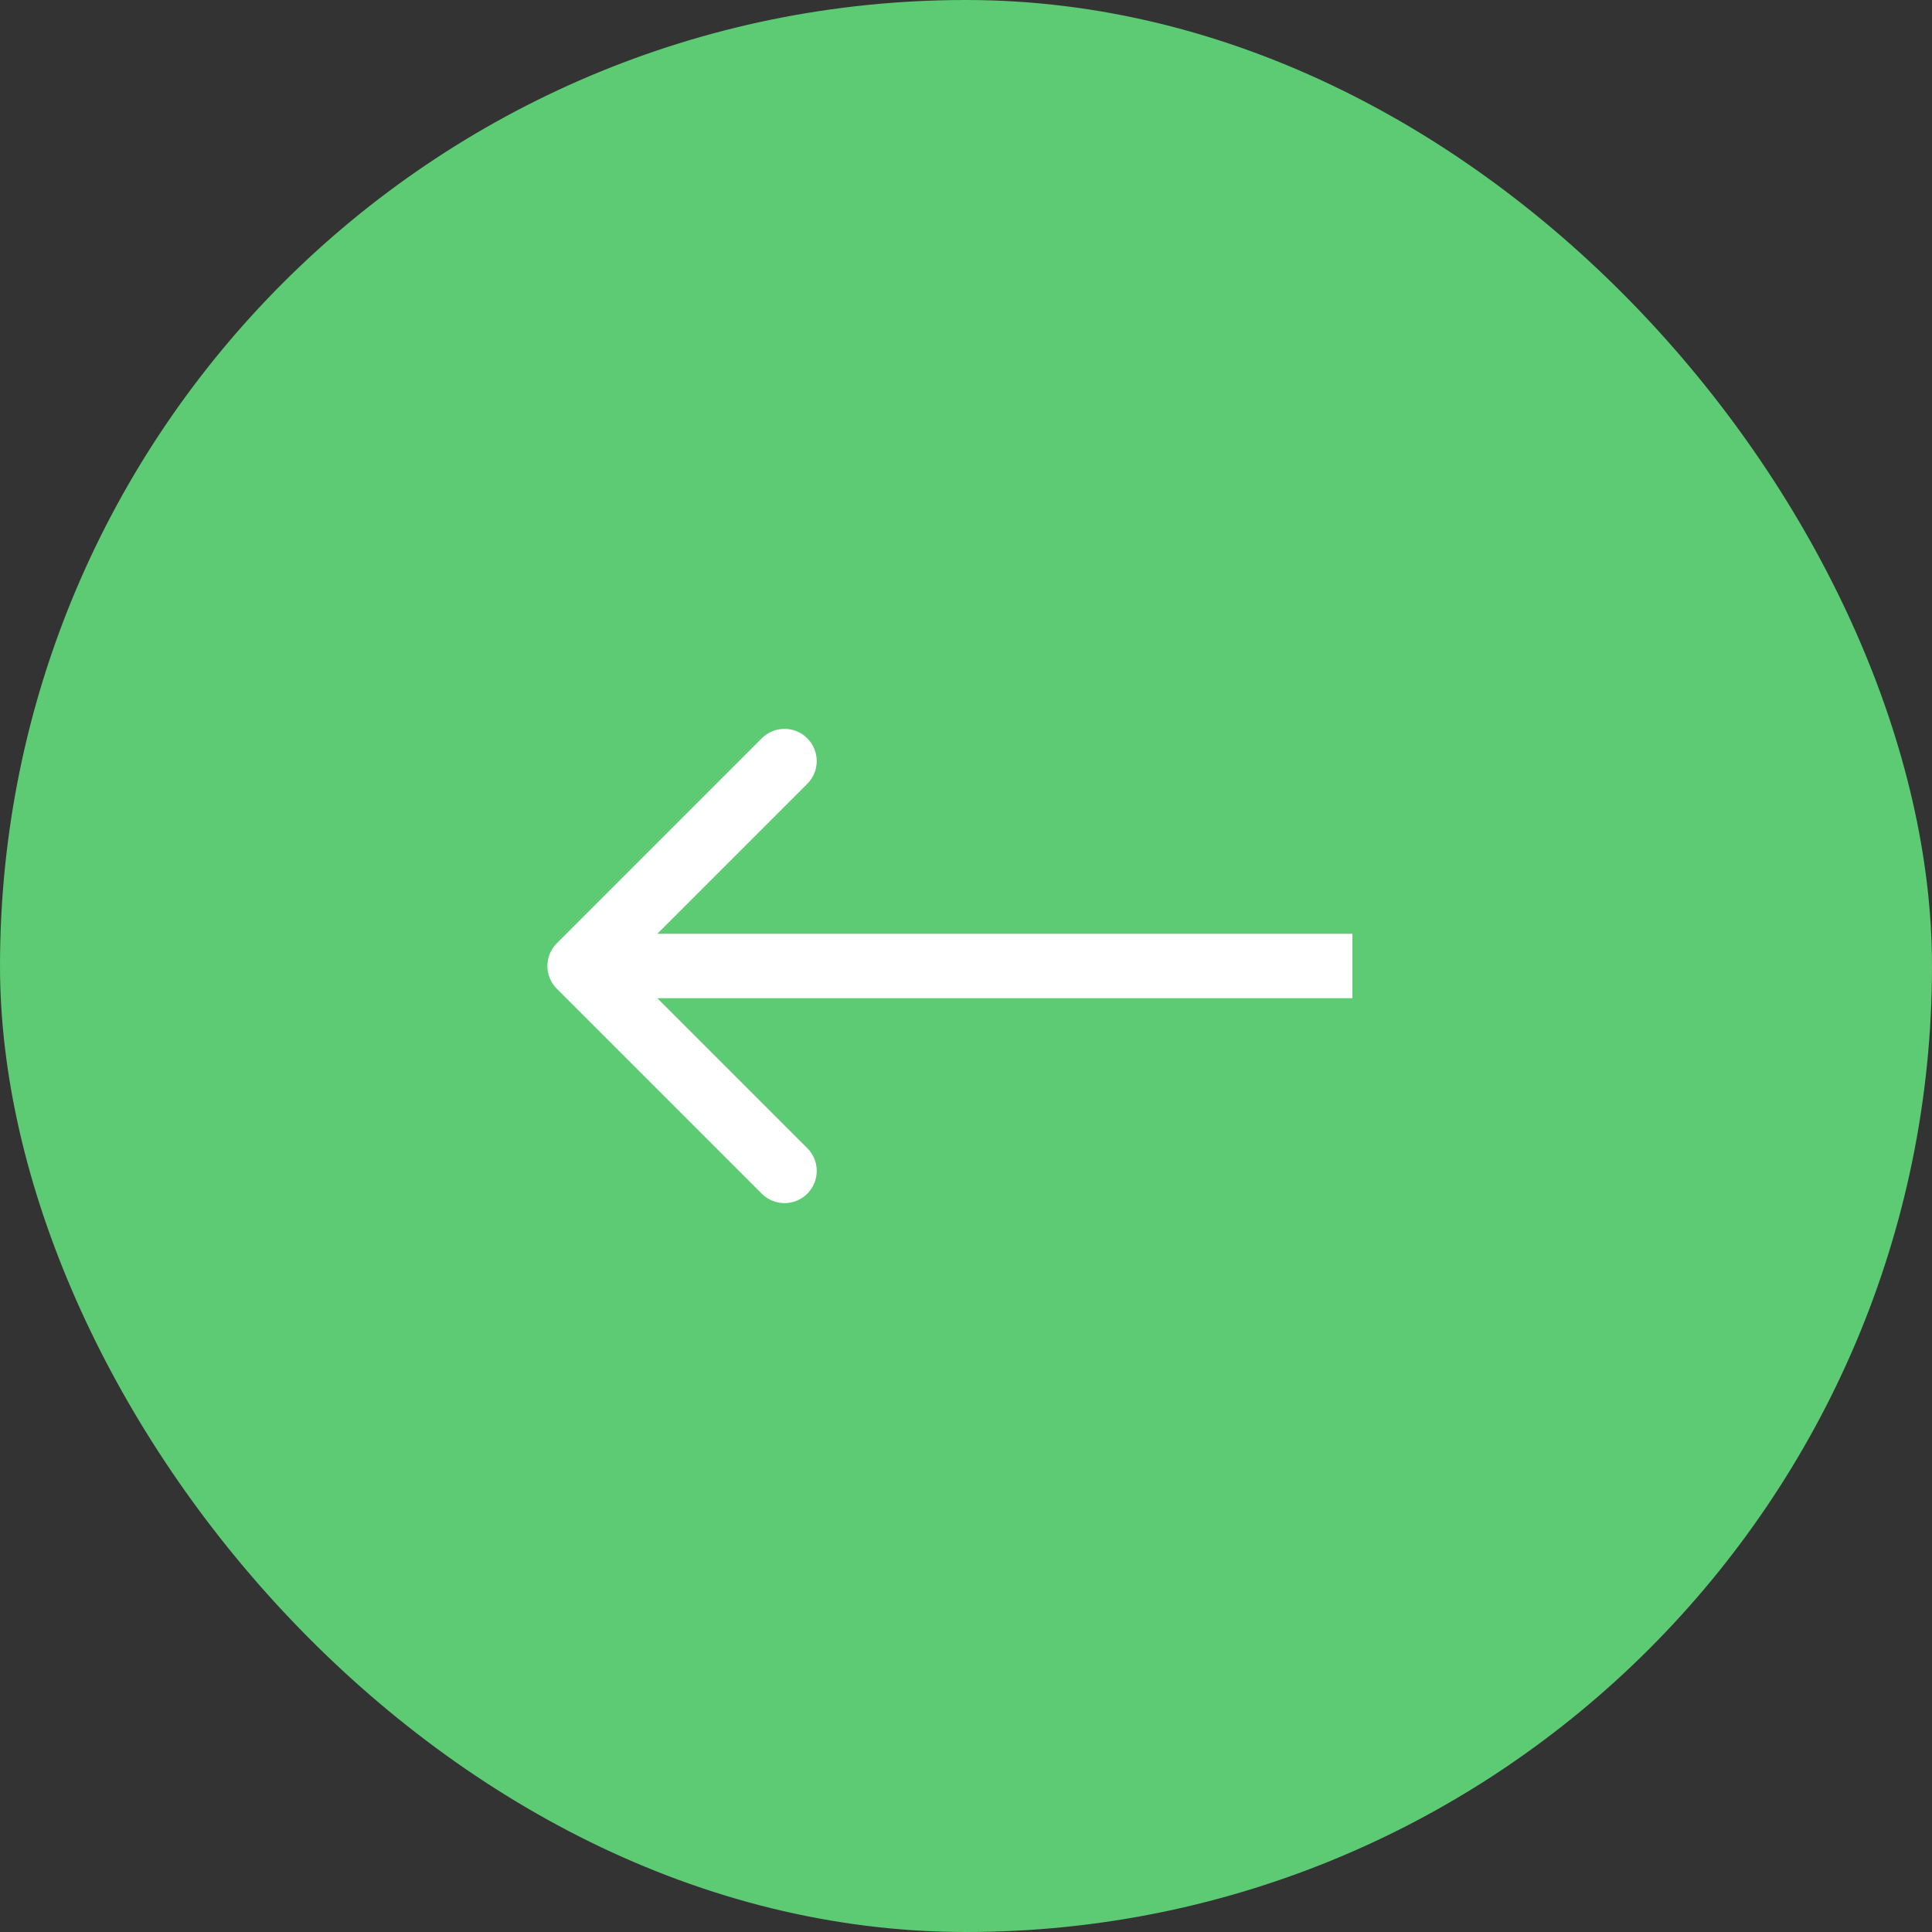 <?xml version="1.0" encoding="UTF-8"?> <svg xmlns="http://www.w3.org/2000/svg" width="60" height="60" viewBox="0 0 60 60" fill="none"><rect x="0" y="0" width="60" height="60" fill="#333333" stroke="none"/> <rect width="60" height="60" rx="30" fill="#5CCB73"></rect> <path d="M17.293 30.707C16.902 30.317 16.902 29.683 17.293 29.293L23.657 22.929C24.047 22.538 24.68 22.538 25.071 22.929C25.462 23.32 25.462 23.953 25.071 24.343L19.414 30L25.071 35.657C25.462 36.047 25.462 36.681 25.071 37.071C24.68 37.462 24.047 37.462 23.657 37.071L17.293 30.707ZM42 31L18 31L18 29L42 29L42 31Z" fill="white"></path> </svg> 